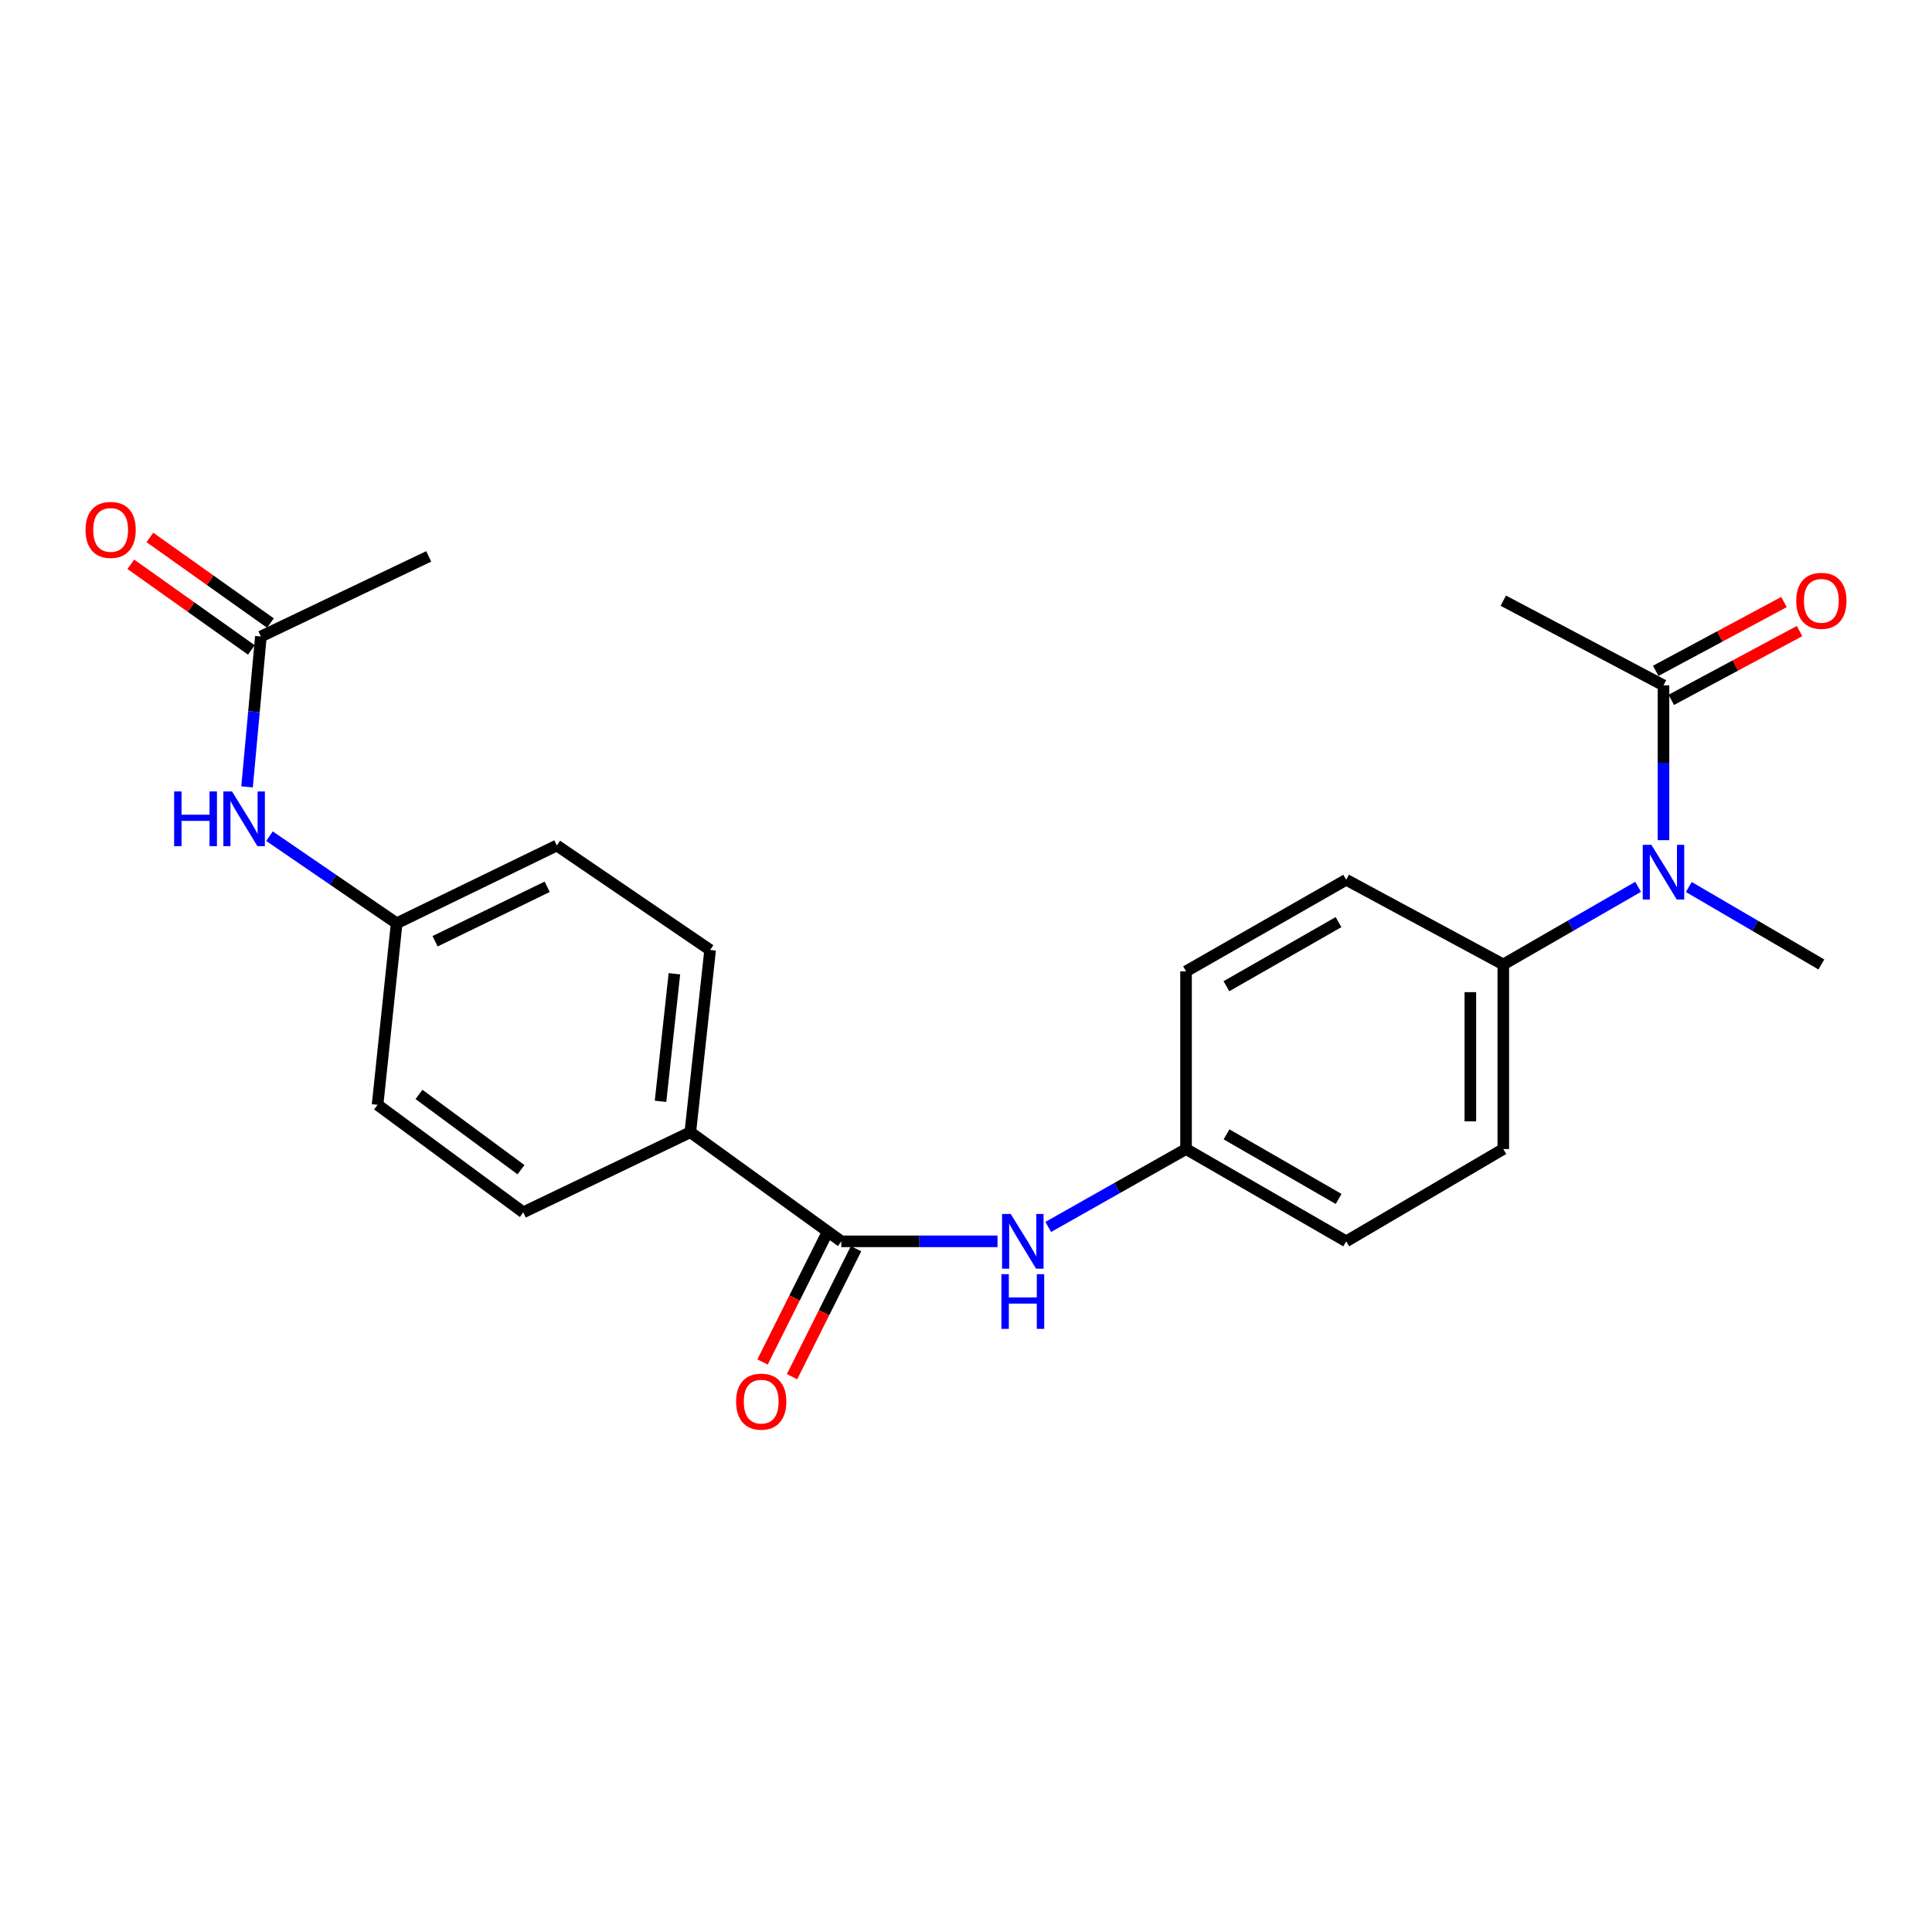 <?xml version='1.0' encoding='iso-8859-1'?>
<svg version='1.1' baseProfile='full'
              xmlns='http://www.w3.org/2000/svg'
                      xmlns:rdkit='http://www.rdkit.org/xml'
                      xmlns:xlink='http://www.w3.org/1999/xlink'
                  xml:space='preserve'
width='1000px' height='1000px' viewBox='0 0 1000 1000'>
<!-- END OF HEADER -->
<rect style='opacity:1.0;fill:#FFFFFF;stroke:none' width='1000' height='1000' x='0' y='0'> </rect>
<path class='bond-2' d='M 435.46,642.512 L 475.888,642.512' style='fill:none;fill-rule:evenodd;stroke:#000000;stroke-width:6px;stroke-linecap:butt;stroke-linejoin:miter;stroke-opacity:1' />
<path class='bond-2' d='M 475.888,642.512 L 516.316,642.512' style='fill:none;fill-rule:evenodd;stroke:#0000FF;stroke-width:6px;stroke-linecap:butt;stroke-linejoin:miter;stroke-opacity:1' />
<path class='bond-3' d='M 435.46,642.512 L 357.307,586.034' style='fill:none;fill-rule:evenodd;stroke:#000000;stroke-width:6px;stroke-linecap:butt;stroke-linejoin:miter;stroke-opacity:1' />
<path class='bond-7' d='M 427.834,638.699 L 411.267,671.825' style='fill:none;fill-rule:evenodd;stroke:#000000;stroke-width:6px;stroke-linecap:butt;stroke-linejoin:miter;stroke-opacity:1' />
<path class='bond-7' d='M 411.267,671.825 L 394.7,704.952' style='fill:none;fill-rule:evenodd;stroke:#FF0000;stroke-width:6px;stroke-linecap:butt;stroke-linejoin:miter;stroke-opacity:1' />
<path class='bond-7' d='M 443.085,646.326 L 426.518,679.452' style='fill:none;fill-rule:evenodd;stroke:#000000;stroke-width:6px;stroke-linecap:butt;stroke-linejoin:miter;stroke-opacity:1' />
<path class='bond-7' d='M 426.518,679.452 L 409.951,712.579' style='fill:none;fill-rule:evenodd;stroke:#FF0000;stroke-width:6px;stroke-linecap:butt;stroke-linejoin:miter;stroke-opacity:1' />
<path class='bond-0' d='M 847.888,459.012 L 812.995,479.108' style='fill:none;fill-rule:evenodd;stroke:#0000FF;stroke-width:6px;stroke-linecap:butt;stroke-linejoin:miter;stroke-opacity:1' />
<path class='bond-0' d='M 812.995,479.108 L 778.102,499.203' style='fill:none;fill-rule:evenodd;stroke:#000000;stroke-width:6px;stroke-linecap:butt;stroke-linejoin:miter;stroke-opacity:1' />
<path class='bond-1' d='M 861.02,434.872 L 861.02,394.805' style='fill:none;fill-rule:evenodd;stroke:#0000FF;stroke-width:6px;stroke-linecap:butt;stroke-linejoin:miter;stroke-opacity:1' />
<path class='bond-1' d='M 861.02,394.805 L 861.02,354.738' style='fill:none;fill-rule:evenodd;stroke:#000000;stroke-width:6px;stroke-linecap:butt;stroke-linejoin:miter;stroke-opacity:1' />
<path class='bond-20' d='M 874.126,459.109 L 908.431,479.156' style='fill:none;fill-rule:evenodd;stroke:#0000FF;stroke-width:6px;stroke-linecap:butt;stroke-linejoin:miter;stroke-opacity:1' />
<path class='bond-20' d='M 908.431,479.156 L 942.735,499.203' style='fill:none;fill-rule:evenodd;stroke:#000000;stroke-width:6px;stroke-linecap:butt;stroke-linejoin:miter;stroke-opacity:1' />
<path class='bond-8' d='M 865.05,362.252 L 898.249,344.444' style='fill:none;fill-rule:evenodd;stroke:#000000;stroke-width:6px;stroke-linecap:butt;stroke-linejoin:miter;stroke-opacity:1' />
<path class='bond-8' d='M 898.249,344.444 L 931.447,326.636' style='fill:none;fill-rule:evenodd;stroke:#FF0000;stroke-width:6px;stroke-linecap:butt;stroke-linejoin:miter;stroke-opacity:1' />
<path class='bond-8' d='M 856.99,347.225 L 890.188,329.418' style='fill:none;fill-rule:evenodd;stroke:#000000;stroke-width:6px;stroke-linecap:butt;stroke-linejoin:miter;stroke-opacity:1' />
<path class='bond-8' d='M 890.188,329.418 L 923.387,311.61' style='fill:none;fill-rule:evenodd;stroke:#FF0000;stroke-width:6px;stroke-linecap:butt;stroke-linejoin:miter;stroke-opacity:1' />
<path class='bond-21' d='M 861.02,354.738 L 778.102,310.906' style='fill:none;fill-rule:evenodd;stroke:#000000;stroke-width:6px;stroke-linecap:butt;stroke-linejoin:miter;stroke-opacity:1' />
<path class='bond-12' d='M 542.571,635.068 L 578.233,614.904' style='fill:none;fill-rule:evenodd;stroke:#0000FF;stroke-width:6px;stroke-linecap:butt;stroke-linejoin:miter;stroke-opacity:1' />
<path class='bond-12' d='M 578.233,614.904 L 613.895,594.74' style='fill:none;fill-rule:evenodd;stroke:#000000;stroke-width:6px;stroke-linecap:butt;stroke-linejoin:miter;stroke-opacity:1' />
<path class='bond-10' d='M 357.307,586.034 L 367.557,491.71' style='fill:none;fill-rule:evenodd;stroke:#000000;stroke-width:6px;stroke-linecap:butt;stroke-linejoin:miter;stroke-opacity:1' />
<path class='bond-10' d='M 341.892,570.043 L 349.067,504.017' style='fill:none;fill-rule:evenodd;stroke:#000000;stroke-width:6px;stroke-linecap:butt;stroke-linejoin:miter;stroke-opacity:1' />
<path class='bond-11' d='M 357.307,586.034 L 270.846,627.498' style='fill:none;fill-rule:evenodd;stroke:#000000;stroke-width:6px;stroke-linecap:butt;stroke-linejoin:miter;stroke-opacity:1' />
<path class='bond-4' d='M 135.039,329.455 L 131.457,368.366' style='fill:none;fill-rule:evenodd;stroke:#000000;stroke-width:6px;stroke-linecap:butt;stroke-linejoin:miter;stroke-opacity:1' />
<path class='bond-4' d='M 131.457,368.366 L 127.874,407.278' style='fill:none;fill-rule:evenodd;stroke:#0000FF;stroke-width:6px;stroke-linecap:butt;stroke-linejoin:miter;stroke-opacity:1' />
<path class='bond-9' d='M 139.977,322.505 L 108.783,300.342' style='fill:none;fill-rule:evenodd;stroke:#000000;stroke-width:6px;stroke-linecap:butt;stroke-linejoin:miter;stroke-opacity:1' />
<path class='bond-9' d='M 108.783,300.342 L 77.588,278.179' style='fill:none;fill-rule:evenodd;stroke:#FF0000;stroke-width:6px;stroke-linecap:butt;stroke-linejoin:miter;stroke-opacity:1' />
<path class='bond-9' d='M 130.101,336.405 L 98.907,314.242' style='fill:none;fill-rule:evenodd;stroke:#000000;stroke-width:6px;stroke-linecap:butt;stroke-linejoin:miter;stroke-opacity:1' />
<path class='bond-9' d='M 98.907,314.242 L 67.712,292.079' style='fill:none;fill-rule:evenodd;stroke:#FF0000;stroke-width:6px;stroke-linecap:butt;stroke-linejoin:miter;stroke-opacity:1' />
<path class='bond-22' d='M 135.039,329.455 L 221.898,287.991' style='fill:none;fill-rule:evenodd;stroke:#000000;stroke-width:6px;stroke-linecap:butt;stroke-linejoin:miter;stroke-opacity:1' />
<path class='bond-5' d='M 778.102,499.203 L 778.102,594.74' style='fill:none;fill-rule:evenodd;stroke:#000000;stroke-width:6px;stroke-linecap:butt;stroke-linejoin:miter;stroke-opacity:1' />
<path class='bond-5' d='M 761.05,513.534 L 761.05,580.409' style='fill:none;fill-rule:evenodd;stroke:#000000;stroke-width:6px;stroke-linecap:butt;stroke-linejoin:miter;stroke-opacity:1' />
<path class='bond-24' d='M 778.102,499.203 L 696.794,455.371' style='fill:none;fill-rule:evenodd;stroke:#000000;stroke-width:6px;stroke-linecap:butt;stroke-linejoin:miter;stroke-opacity:1' />
<path class='bond-6' d='M 139.485,432.802 L 172.398,455.345' style='fill:none;fill-rule:evenodd;stroke:#0000FF;stroke-width:6px;stroke-linecap:butt;stroke-linejoin:miter;stroke-opacity:1' />
<path class='bond-6' d='M 172.398,455.345 L 205.311,477.889' style='fill:none;fill-rule:evenodd;stroke:#000000;stroke-width:6px;stroke-linecap:butt;stroke-linejoin:miter;stroke-opacity:1' />
<path class='bond-19' d='M 367.557,491.71 L 288.21,437.628' style='fill:none;fill-rule:evenodd;stroke:#000000;stroke-width:6px;stroke-linecap:butt;stroke-linejoin:miter;stroke-opacity:1' />
<path class='bond-18' d='M 270.846,627.498 L 195.43,571.843' style='fill:none;fill-rule:evenodd;stroke:#000000;stroke-width:6px;stroke-linecap:butt;stroke-linejoin:miter;stroke-opacity:1' />
<path class='bond-18' d='M 269.658,605.429 L 216.868,566.471' style='fill:none;fill-rule:evenodd;stroke:#000000;stroke-width:6px;stroke-linecap:butt;stroke-linejoin:miter;stroke-opacity:1' />
<path class='bond-16' d='M 613.895,594.74 L 613.895,502.765' style='fill:none;fill-rule:evenodd;stroke:#000000;stroke-width:6px;stroke-linecap:butt;stroke-linejoin:miter;stroke-opacity:1' />
<path class='bond-17' d='M 613.895,594.74 L 696.794,642.512' style='fill:none;fill-rule:evenodd;stroke:#000000;stroke-width:6px;stroke-linecap:butt;stroke-linejoin:miter;stroke-opacity:1' />
<path class='bond-17' d='M 634.844,587.132 L 692.873,620.573' style='fill:none;fill-rule:evenodd;stroke:#000000;stroke-width:6px;stroke-linecap:butt;stroke-linejoin:miter;stroke-opacity:1' />
<path class='bond-13' d='M 696.794,455.371 L 613.895,502.765' style='fill:none;fill-rule:evenodd;stroke:#000000;stroke-width:6px;stroke-linecap:butt;stroke-linejoin:miter;stroke-opacity:1' />
<path class='bond-13' d='M 692.822,477.284 L 634.793,510.459' style='fill:none;fill-rule:evenodd;stroke:#000000;stroke-width:6px;stroke-linecap:butt;stroke-linejoin:miter;stroke-opacity:1' />
<path class='bond-14' d='M 778.102,594.74 L 696.794,642.512' style='fill:none;fill-rule:evenodd;stroke:#000000;stroke-width:6px;stroke-linecap:butt;stroke-linejoin:miter;stroke-opacity:1' />
<path class='bond-15' d='M 205.311,477.889 L 195.43,571.843' style='fill:none;fill-rule:evenodd;stroke:#000000;stroke-width:6px;stroke-linecap:butt;stroke-linejoin:miter;stroke-opacity:1' />
<path class='bond-23' d='M 205.311,477.889 L 288.21,437.628' style='fill:none;fill-rule:evenodd;stroke:#000000;stroke-width:6px;stroke-linecap:butt;stroke-linejoin:miter;stroke-opacity:1' />
<path class='bond-23' d='M 225.195,487.188 L 283.224,459.006' style='fill:none;fill-rule:evenodd;stroke:#000000;stroke-width:6px;stroke-linecap:butt;stroke-linejoin:miter;stroke-opacity:1' />
<path  class='atom-1' d='M 854.76 437.289
L 864.04 452.289
Q 864.96 453.769, 866.44 456.449
Q 867.92 459.129, 868 459.289
L 868 437.289
L 871.76 437.289
L 871.76 465.609
L 867.88 465.609
L 857.92 449.209
Q 856.76 447.289, 855.52 445.089
Q 854.32 442.889, 853.96 442.209
L 853.96 465.609
L 850.28 465.609
L 850.28 437.289
L 854.76 437.289
' fill='#0000FF'/>
<path  class='atom-3' d='M 523.145 628.352
L 532.425 643.352
Q 533.345 644.832, 534.825 647.512
Q 536.305 650.192, 536.385 650.352
L 536.385 628.352
L 540.145 628.352
L 540.145 656.672
L 536.265 656.672
L 526.305 640.272
Q 525.145 638.352, 523.905 636.152
Q 522.705 633.952, 522.345 633.272
L 522.345 656.672
L 518.665 656.672
L 518.665 628.352
L 523.145 628.352
' fill='#0000FF'/>
<path  class='atom-3' d='M 518.325 659.504
L 522.165 659.504
L 522.165 671.544
L 536.645 671.544
L 536.645 659.504
L 540.485 659.504
L 540.485 687.824
L 536.645 687.824
L 536.645 674.744
L 522.165 674.744
L 522.165 687.824
L 518.325 687.824
L 518.325 659.504
' fill='#0000FF'/>
<path  class='atom-7' d='M 90.132 409.647
L 93.972 409.647
L 93.972 421.687
L 108.452 421.687
L 108.452 409.647
L 112.292 409.647
L 112.292 437.967
L 108.452 437.967
L 108.452 424.887
L 93.972 424.887
L 93.972 437.967
L 90.132 437.967
L 90.132 409.647
' fill='#0000FF'/>
<path  class='atom-7' d='M 120.092 409.647
L 129.372 424.647
Q 130.292 426.127, 131.772 428.807
Q 133.252 431.487, 133.332 431.647
L 133.332 409.647
L 137.092 409.647
L 137.092 437.967
L 133.212 437.967
L 123.252 421.567
Q 122.092 419.647, 120.852 417.447
Q 119.652 415.247, 119.292 414.567
L 119.292 437.967
L 115.612 437.967
L 115.612 409.647
L 120.092 409.647
' fill='#0000FF'/>
<path  class='atom-8' d='M 381.005 725.482
Q 381.005 718.682, 384.365 714.882
Q 387.725 711.082, 394.005 711.082
Q 400.285 711.082, 403.645 714.882
Q 407.005 718.682, 407.005 725.482
Q 407.005 732.362, 403.605 736.282
Q 400.205 740.162, 394.005 740.162
Q 387.765 740.162, 384.365 736.282
Q 381.005 732.402, 381.005 725.482
M 394.005 736.962
Q 398.325 736.962, 400.645 734.082
Q 403.005 731.162, 403.005 725.482
Q 403.005 719.922, 400.645 717.122
Q 398.325 714.282, 394.005 714.282
Q 389.685 714.282, 387.325 717.082
Q 385.005 719.882, 385.005 725.482
Q 385.005 731.202, 387.325 734.082
Q 389.685 736.962, 394.005 736.962
' fill='#FF0000'/>
<path  class='atom-9' d='M 929.735 310.986
Q 929.735 304.186, 933.095 300.386
Q 936.455 296.586, 942.735 296.586
Q 949.015 296.586, 952.375 300.386
Q 955.735 304.186, 955.735 310.986
Q 955.735 317.866, 952.335 321.786
Q 948.935 325.666, 942.735 325.666
Q 936.495 325.666, 933.095 321.786
Q 929.735 317.906, 929.735 310.986
M 942.735 322.466
Q 947.055 322.466, 949.375 319.586
Q 951.735 316.666, 951.735 310.986
Q 951.735 305.426, 949.375 302.626
Q 947.055 299.786, 942.735 299.786
Q 938.415 299.786, 936.055 302.586
Q 933.735 305.386, 933.735 310.986
Q 933.735 316.706, 936.055 319.586
Q 938.415 322.466, 942.735 322.466
' fill='#FF0000'/>
<path  class='atom-10' d='M 44.265 274.278
Q 44.265 267.478, 47.625 263.678
Q 50.985 259.878, 57.265 259.878
Q 63.545 259.878, 66.905 263.678
Q 70.265 267.478, 70.265 274.278
Q 70.265 281.158, 66.865 285.078
Q 63.465 288.958, 57.265 288.958
Q 51.025 288.958, 47.625 285.078
Q 44.265 281.198, 44.265 274.278
M 57.265 285.758
Q 61.585 285.758, 63.905 282.878
Q 66.265 279.958, 66.265 274.278
Q 66.265 268.718, 63.905 265.918
Q 61.585 263.078, 57.265 263.078
Q 52.945 263.078, 50.585 265.878
Q 48.265 268.678, 48.265 274.278
Q 48.265 279.998, 50.585 282.878
Q 52.945 285.758, 57.265 285.758
' fill='#FF0000'/>
</svg>
